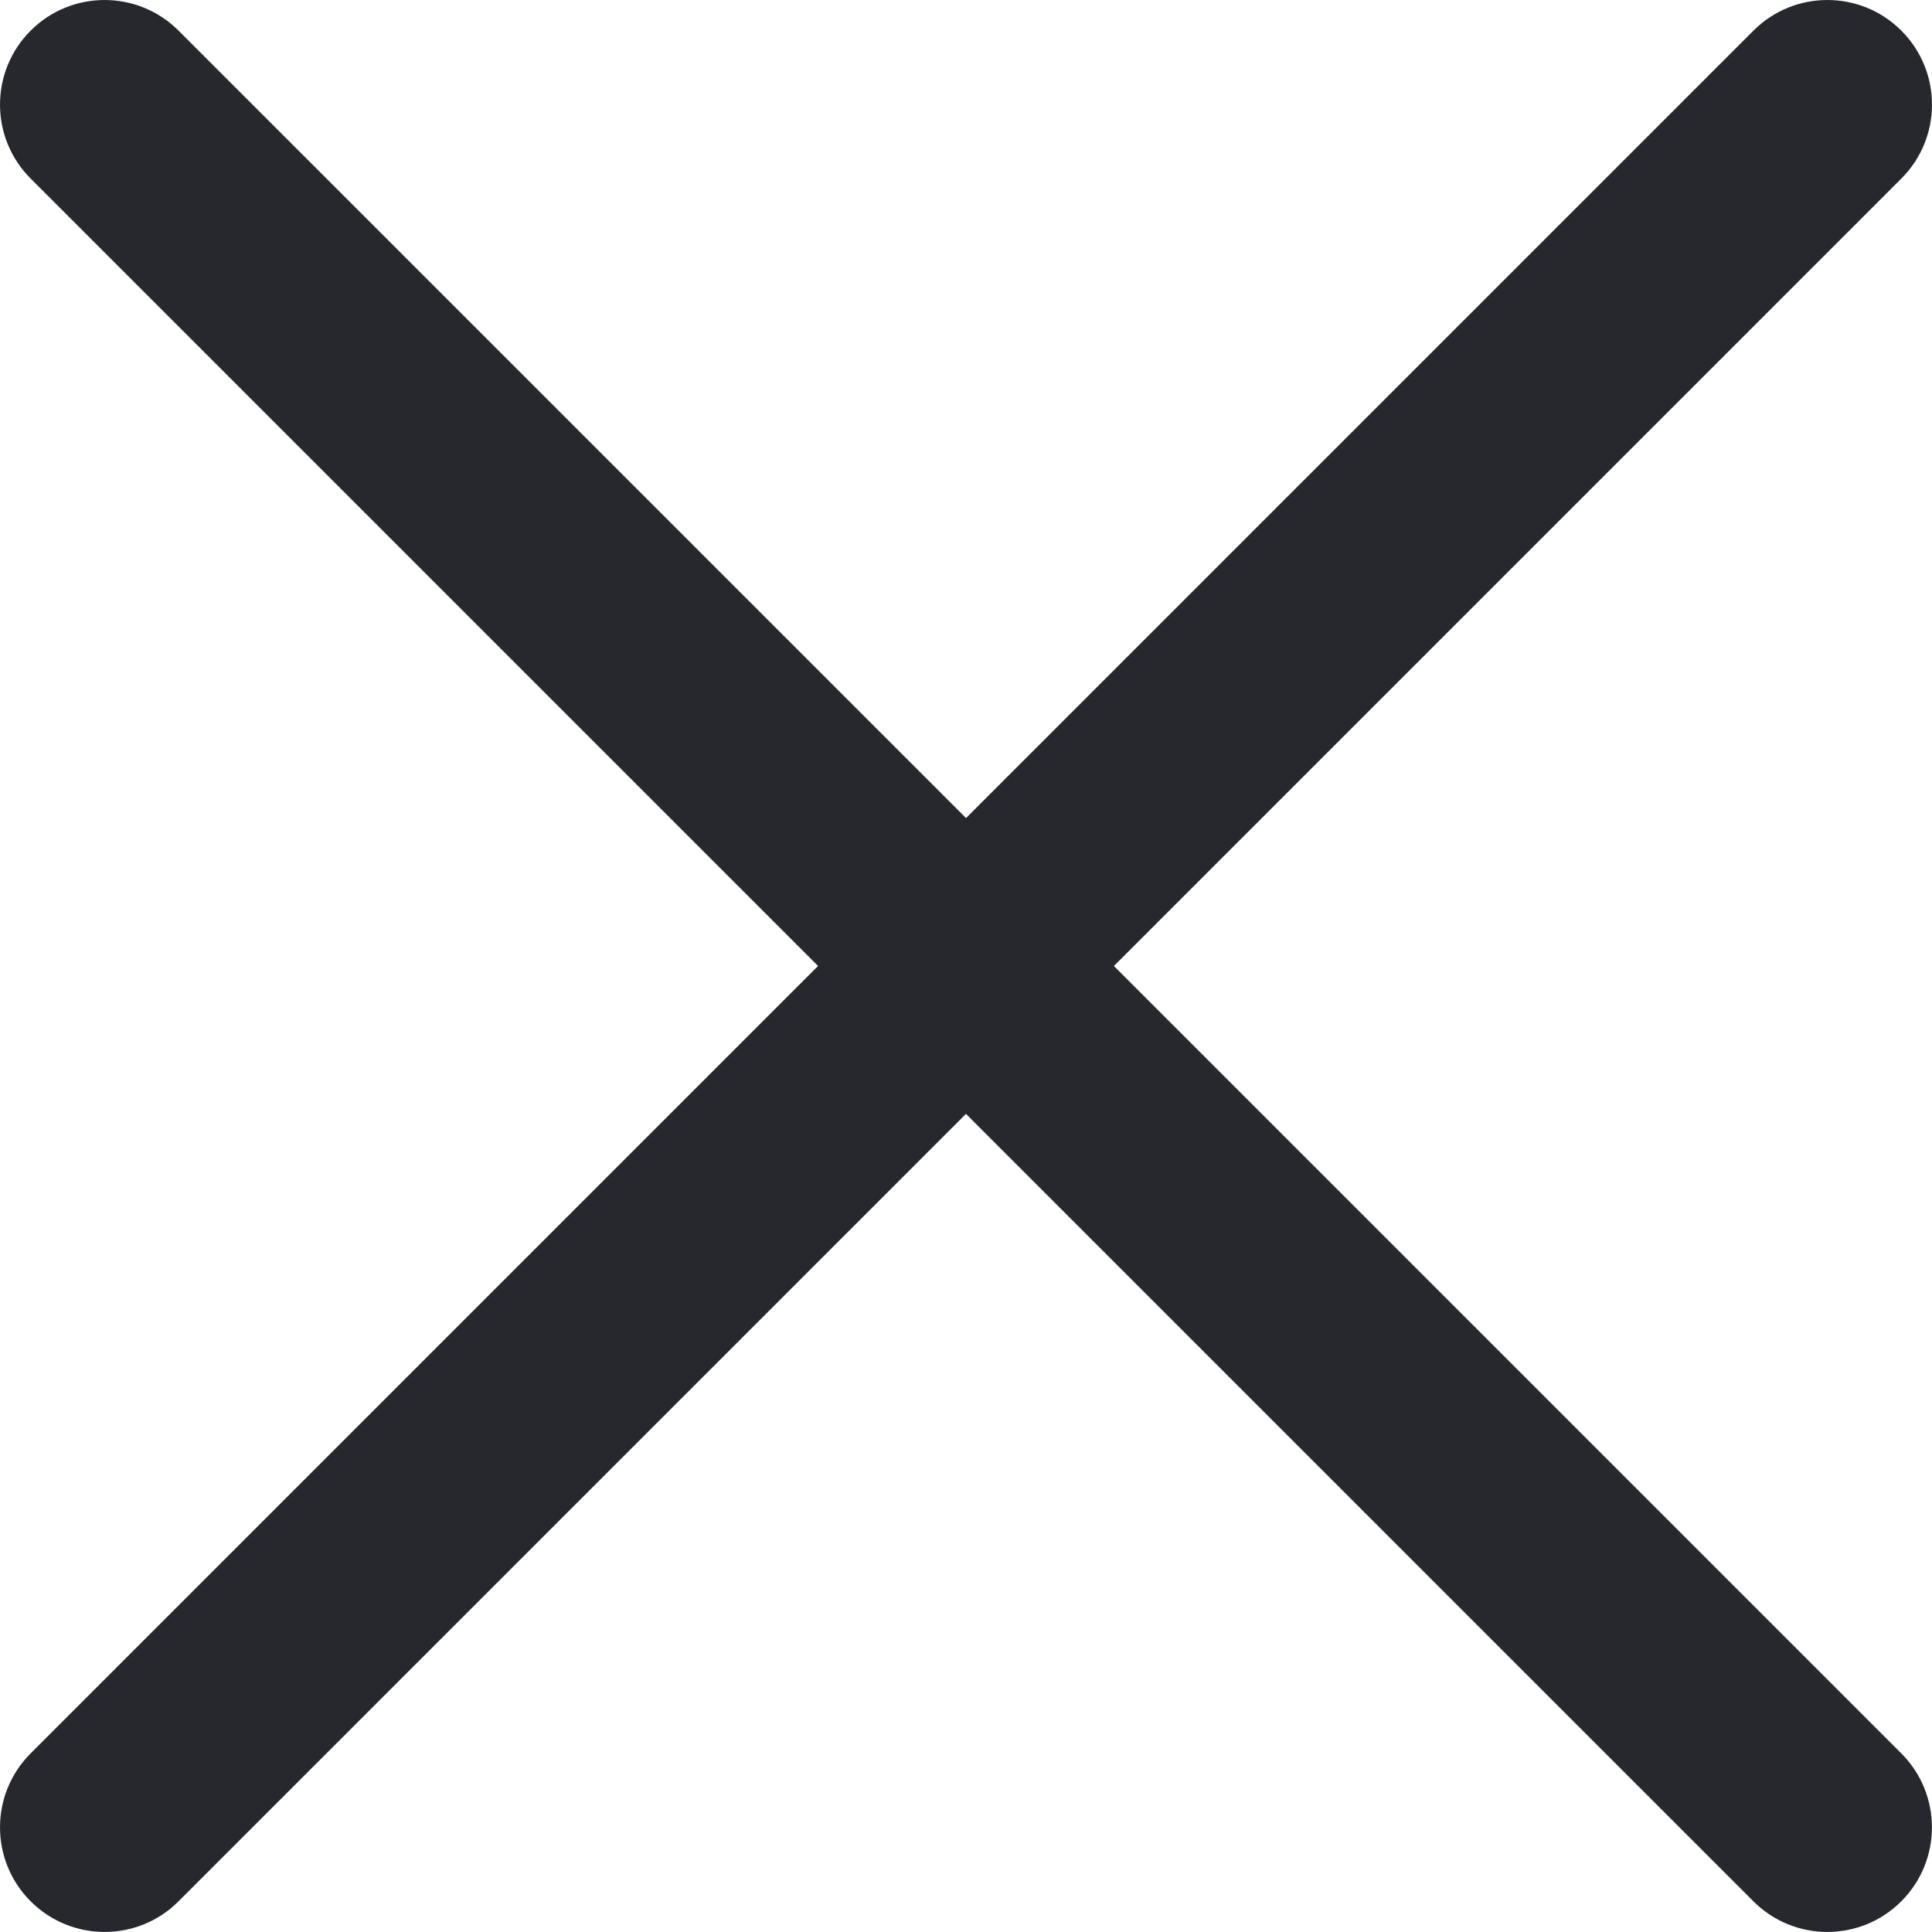 <?xml version="1.0" encoding="UTF-8"?>
<svg id="_レイヤー_1" data-name="レイヤー 1" xmlns="http://www.w3.org/2000/svg" viewBox="0 0 36.941 36.94">
  <defs>
    <style>
      .cls-1 {
        fill: #26282e;
      }
    </style>
  </defs>
  <path class="cls-1" d="M21.299,18.47l15.056-15.056c.781-.781.781-2.047,0-2.828-.781-.781-2.047-.781-2.828,0l-15.056,15.056L3.414.586C2.633-.195,1.366-.195.586.586-.195,1.367-.195,2.633.586,3.414l15.056,15.056L.586,33.526c-.781.781-.781,2.047,0,2.828.391.391.902.586,1.414.586s1.024-.195,1.414-.586l15.056-15.056,15.056,15.056c.391.391.902.586,1.414.586s1.023-.195,1.414-.586c.781-.781.781-2.047,0-2.828l-15.056-15.056Z"/>
</svg>